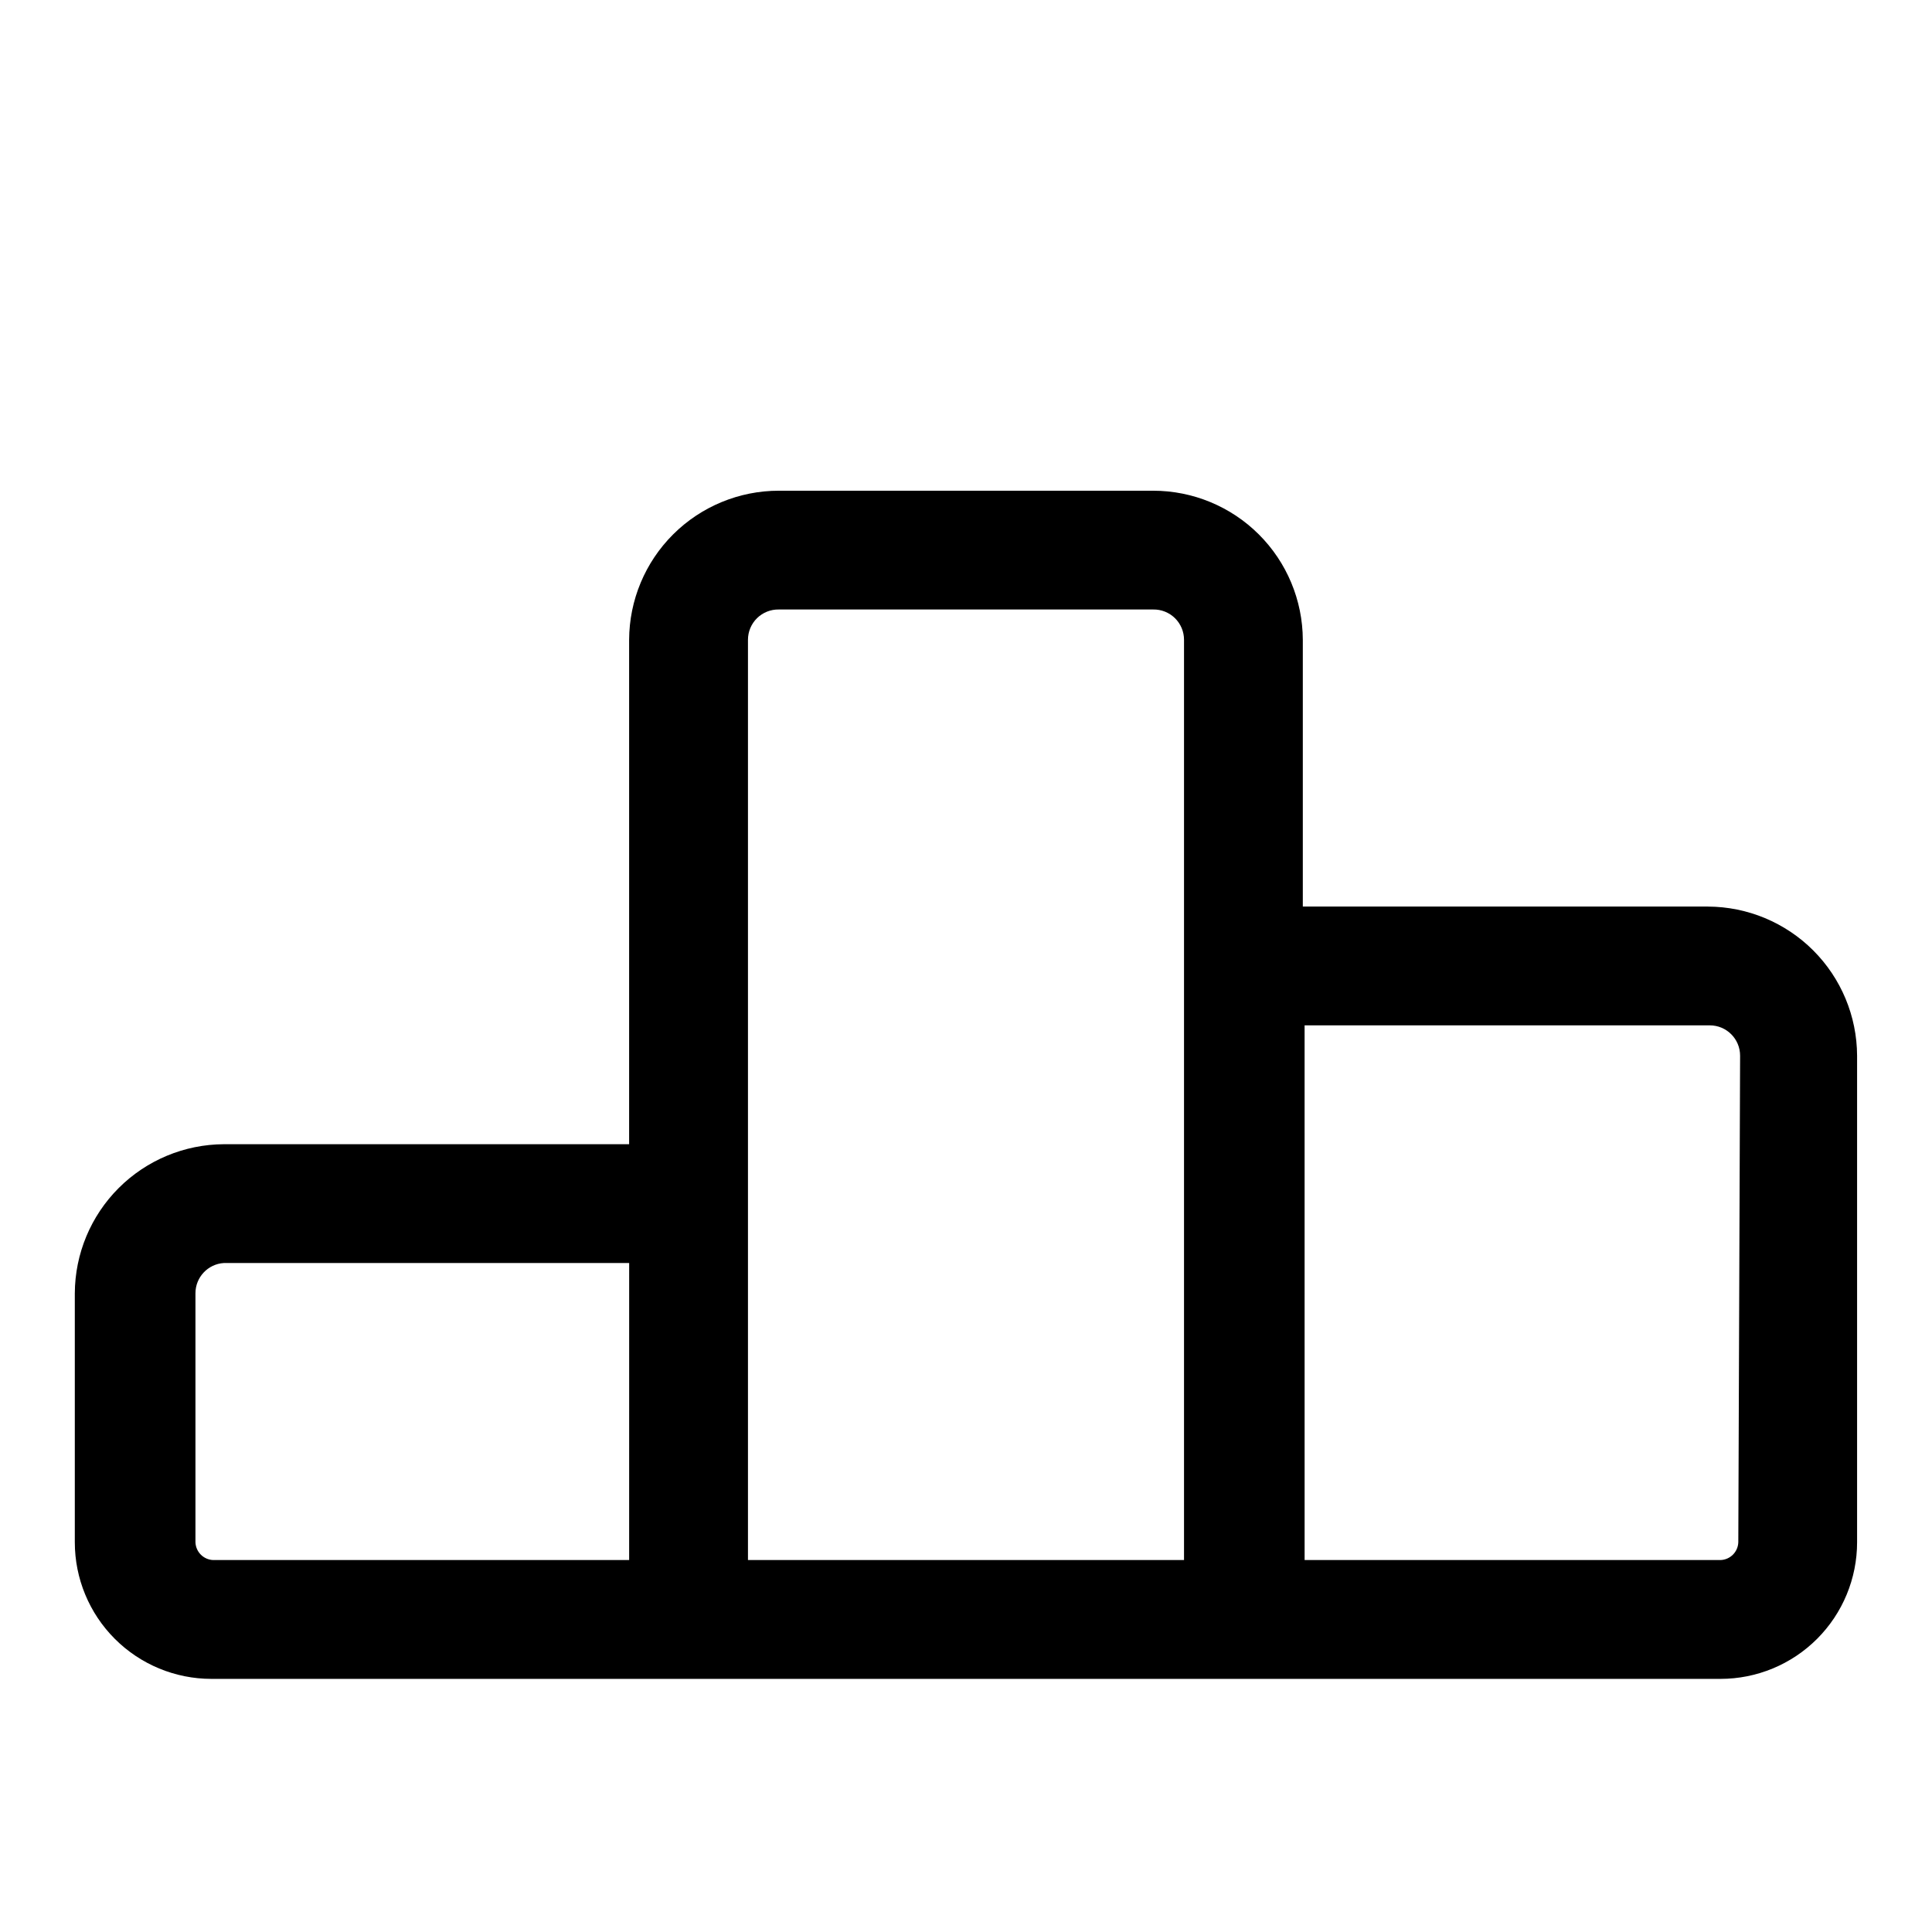 <?xml version="1.0" encoding="UTF-8"?>
<!-- Uploaded to: ICON Repo, www.svgrepo.com, Generator: ICON Repo Mixer Tools -->
<svg fill="#000000" width="800px" height="800px" version="1.1" viewBox="144 144 512 512" xmlns="http://www.w3.org/2000/svg">
 <path d="m596.64 384.25h-107.38v-70.691c-0.039-10.492-4.238-20.547-11.676-27.953-7.434-7.406-17.504-11.562-27.996-11.562h-99.188c-10.496 0-20.562 4.156-28 11.562s-11.637 17.461-11.676 27.953v133.67h-107.38c-10.469 0.043-20.496 4.219-27.898 11.621-7.402 7.402-11.578 17.43-11.621 27.898v65.965c0 9.605 3.816 18.816 10.609 25.605 6.789 6.793 16 10.605 25.605 10.605h399.9c9.602 0 18.812-3.812 25.605-10.605 6.789-6.789 10.605-16 10.605-25.605v-128.94c-0.043-10.469-4.219-20.496-11.621-27.898-7.402-7.402-17.43-11.578-27.898-11.621zm-285.91 173.18h-110.21c-2.57-0.082-4.641-2.148-4.723-4.723v-65.965c-0.008-4.258 3.309-7.781 7.559-8.031h107.38zm147.05 0h-115.56v-243.88c0-2.156 0.867-4.223 2.406-5.734 1.539-1.508 3.625-2.336 5.781-2.293h99.188c2.156-0.043 4.238 0.785 5.777 2.293 1.539 1.512 2.41 3.578 2.406 5.734v243.88zm146.89-4.723c-0.082 2.574-2.148 4.641-4.723 4.723h-110.21l-0.004-141.7h107.38c4.434 0 8.031 3.594 8.031 8.031z"/>
</svg>